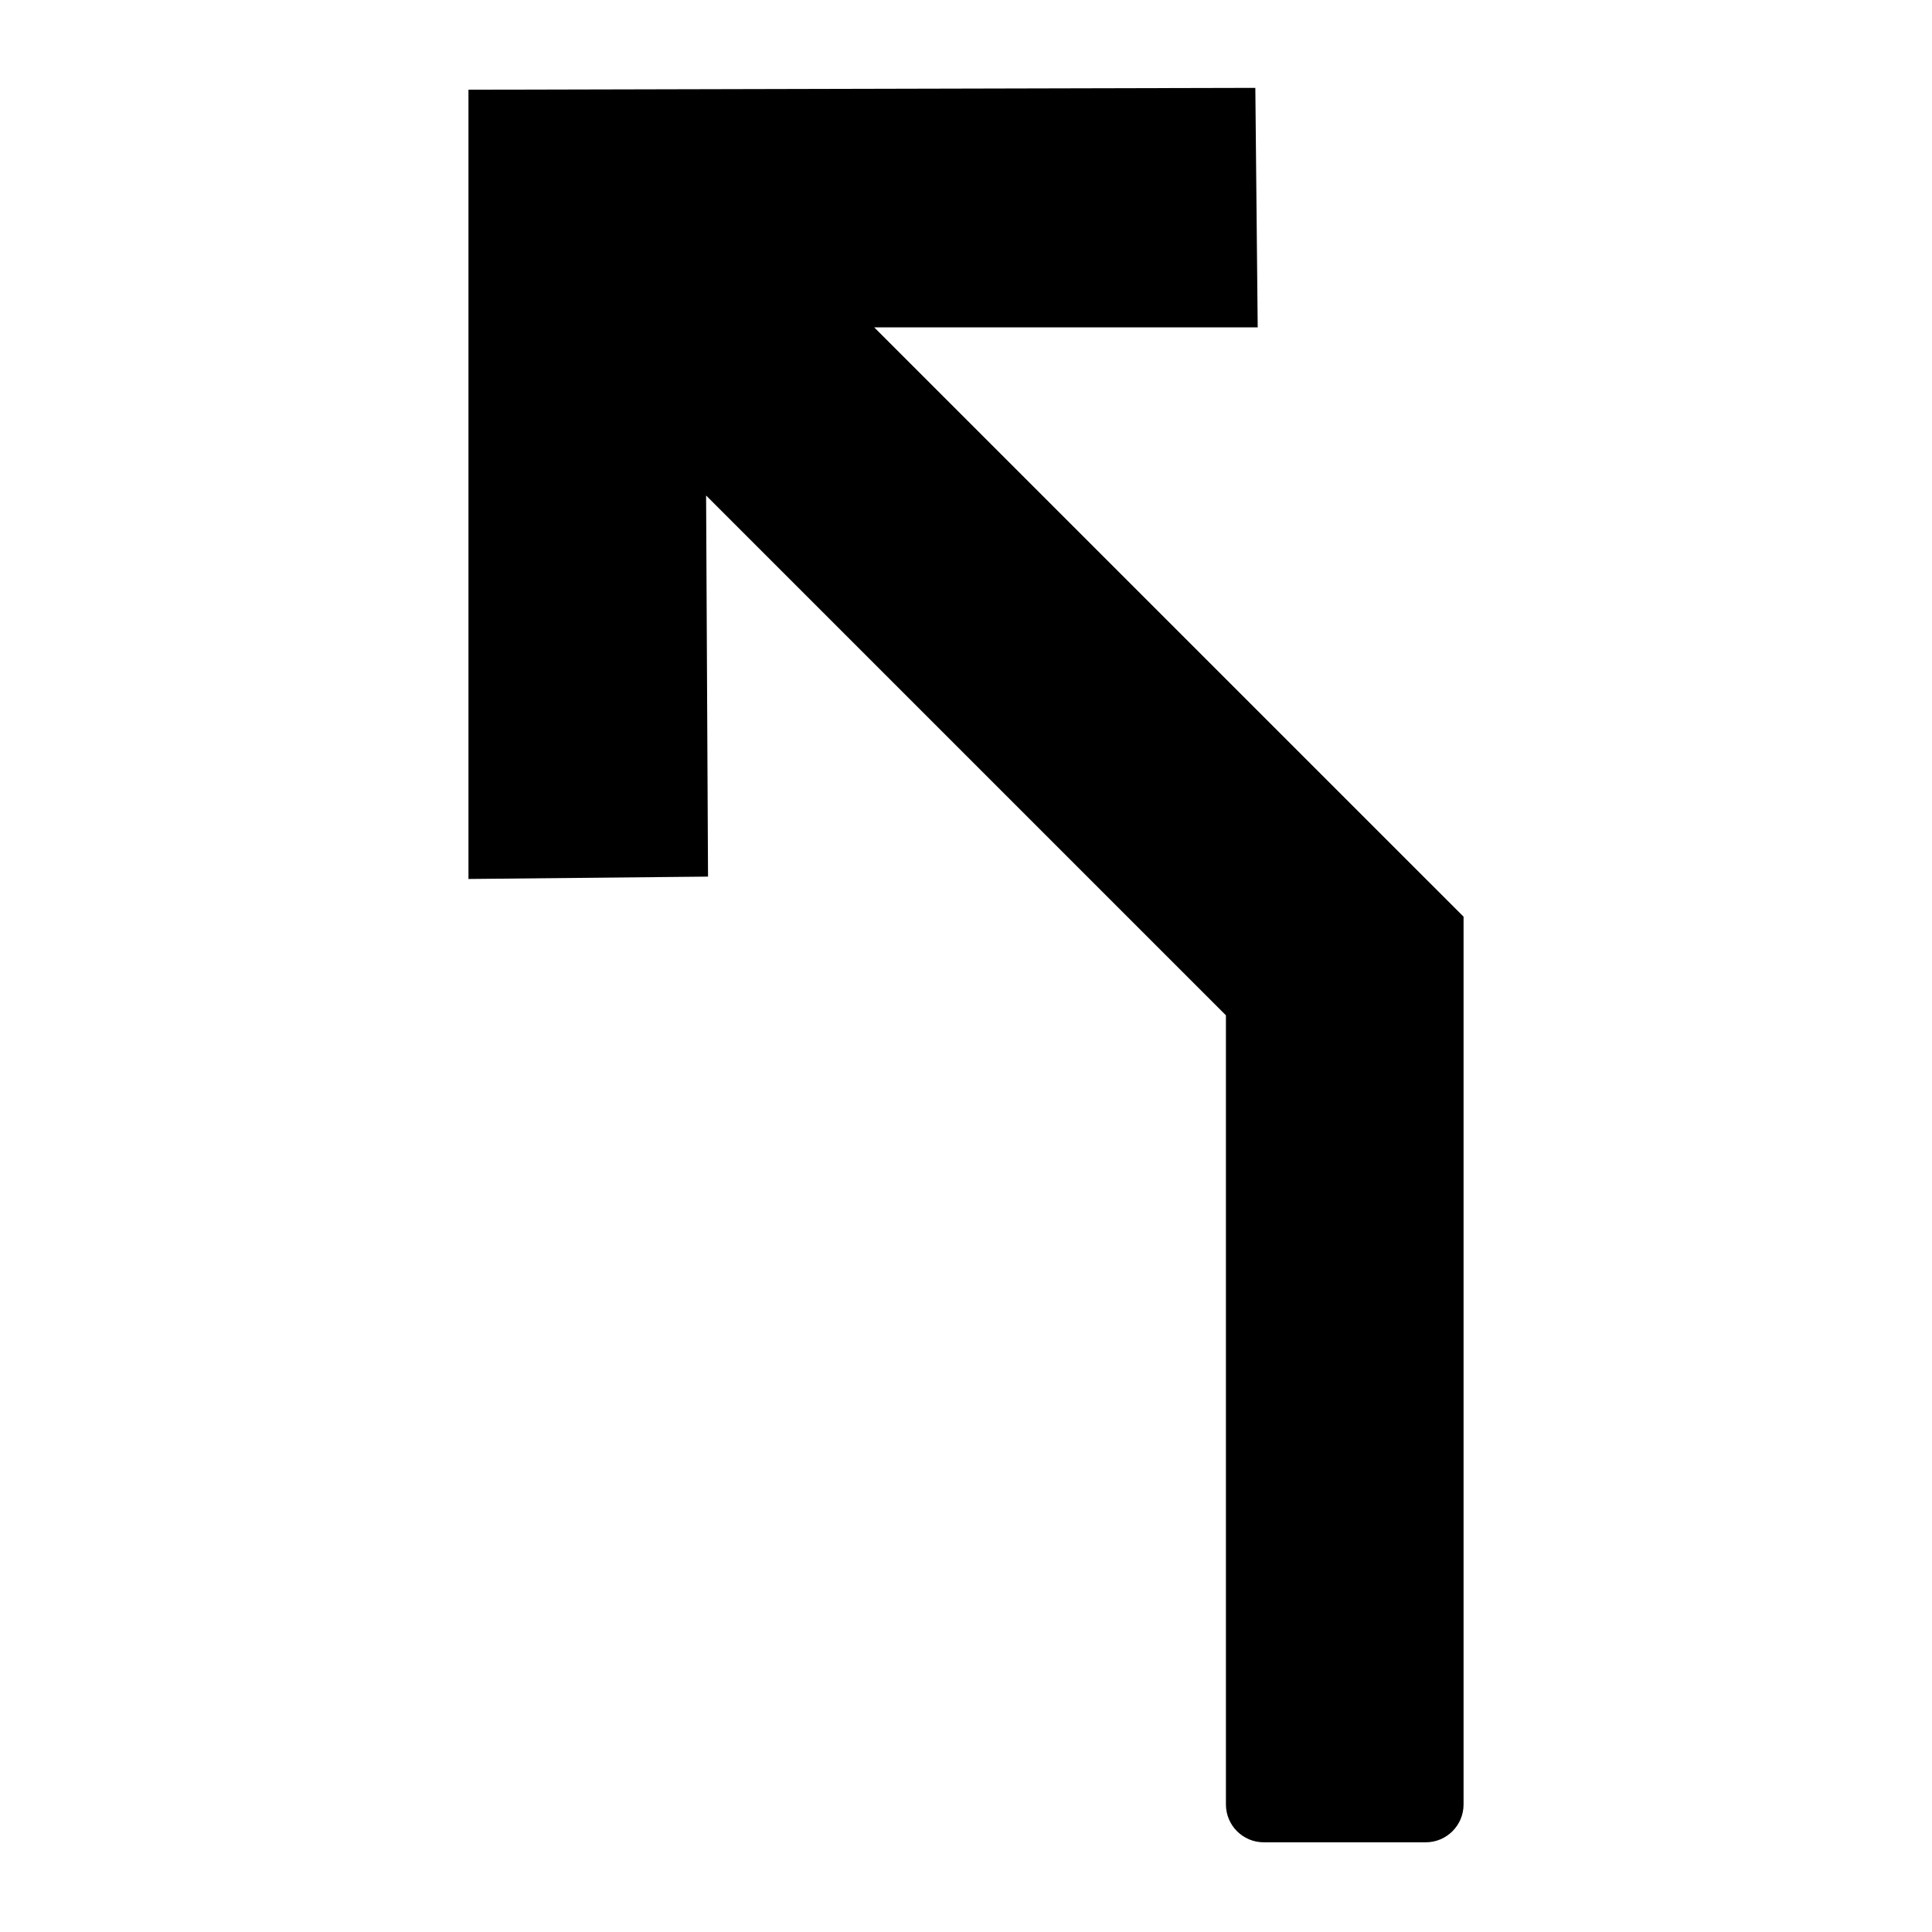 <?xml version="1.0" encoding="UTF-8"?>
<!-- Uploaded to: ICON Repo, www.svgrepo.com, Generator: ICON Repo Mixer Tools -->
<svg fill="#000000" width="800px" height="800px" version="1.1" viewBox="144 144 512 512" xmlns="http://www.w3.org/2000/svg">
 <path d="m531.86 386.93v235.28c-0.004 5.531-4.488 10.016-10.023 10.02h-42.934c-5.531-0.004-10.016-4.488-10.02-10.02v-209.14l-137.76-137.76 0.512 101-63.488 0.629v-209.16l208.53-0.492 0.629 63.469h-101.63z"/>
</svg>